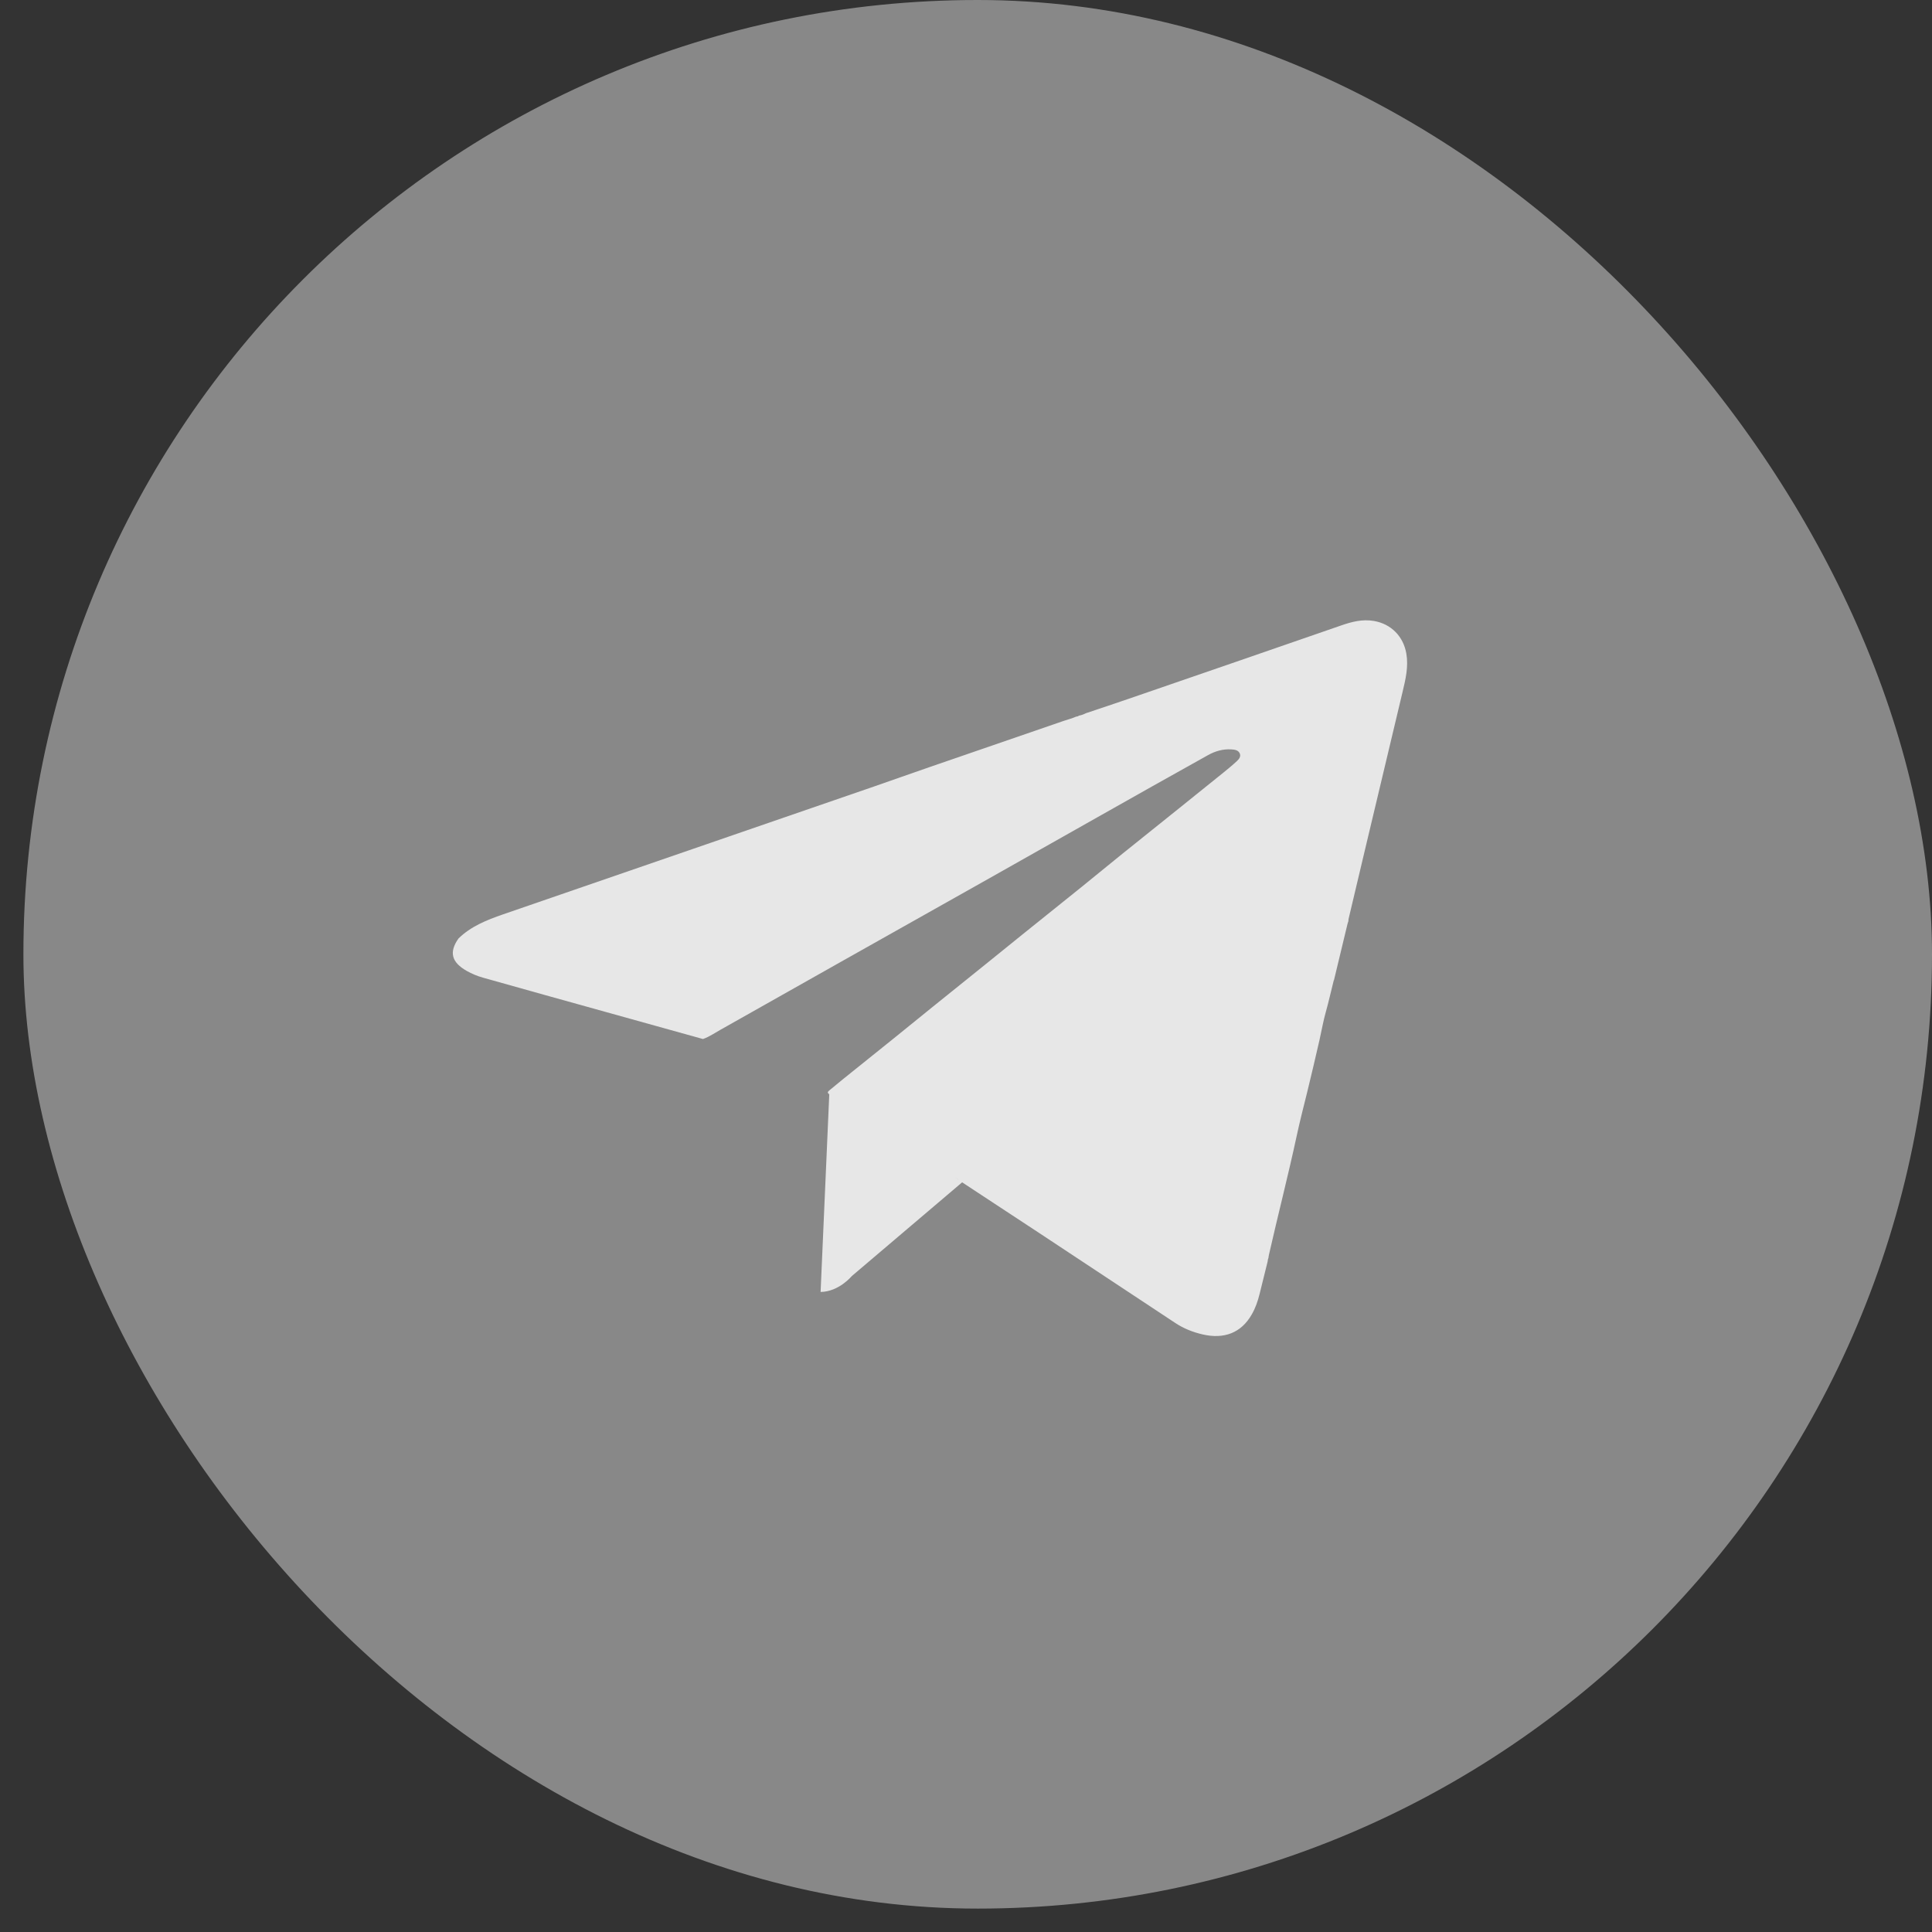 <svg width="35" height="35" viewBox="0 0 35 35" fill="none" xmlns="http://www.w3.org/2000/svg">
<rect x="0" y="0" width="35" height="35" fill="#333333" stroke="none"/>
<rect x="0.424" width="34.576" height="34.576" rx="17.288" fill="#C2C2C2" fill-opacity="0.6"/>
<path d="M25.477 11.839C25.423 11.529 25.202 11.302 24.888 11.249C24.682 11.214 24.492 11.263 24.301 11.329C23.015 11.775 21.729 12.218 20.442 12.661C20.186 12.749 19.928 12.835 19.671 12.921C19.631 12.942 19.589 12.957 19.544 12.965C19.532 12.978 19.515 12.98 19.497 12.982C19.424 13.014 19.345 13.034 19.269 13.06C18.458 13.338 17.647 13.618 16.836 13.898C16.505 14.012 16.176 14.13 15.846 14.244C13.601 15.018 11.356 15.791 9.112 16.565C8.814 16.668 8.525 16.785 8.305 17.003C8.132 17.25 8.178 17.431 8.455 17.589C8.547 17.641 8.646 17.682 8.749 17.711C9.115 17.815 9.481 17.917 9.847 18.019C10.81 18.287 11.772 18.555 12.735 18.823C12.849 18.782 12.946 18.715 13.049 18.657C13.773 18.25 14.496 17.84 15.22 17.432C16.116 16.927 17.013 16.423 17.91 15.918C18.571 15.545 19.231 15.171 19.892 14.799C20.555 14.425 21.218 14.05 21.884 13.68C22.011 13.609 22.153 13.566 22.307 13.576C22.365 13.58 22.427 13.587 22.456 13.642C22.486 13.698 22.451 13.747 22.412 13.784C22.332 13.859 22.246 13.929 22.16 13.999C21.899 14.21 21.637 14.421 21.375 14.631C21.027 14.911 20.677 15.19 20.329 15.47C20.081 15.67 19.836 15.872 19.589 16.072C19.233 16.358 18.876 16.644 18.52 16.931C18.292 17.114 18.065 17.299 17.837 17.483C17.524 17.735 17.211 17.986 16.899 18.238C16.663 18.428 16.428 18.619 16.193 18.81C15.888 19.055 15.582 19.3 15.278 19.545C15.193 19.613 15.111 19.684 15.026 19.752C14.994 19.778 14.983 19.796 15.023 19.824L14.866 23.405C15.199 23.4 15.429 23.119 15.429 23.119L17.43 21.419C17.892 21.723 18.355 22.027 18.817 22.331C19.641 22.876 20.466 23.42 21.29 23.966C21.439 24.065 21.605 24.132 21.782 24.173C22.18 24.267 22.488 24.142 22.675 23.815C22.744 23.697 22.787 23.57 22.819 23.44C22.867 23.247 22.915 23.053 22.963 22.859C22.965 22.844 22.968 22.829 22.97 22.815C22.973 22.806 22.976 22.797 22.979 22.788C22.982 22.769 22.983 22.75 22.988 22.732C23.151 22.011 23.337 21.294 23.492 20.572C23.549 20.307 23.617 20.044 23.682 19.781C23.758 19.468 23.833 19.154 23.904 18.84C23.943 18.669 23.972 18.495 24.02 18.327C24.064 18.171 24.117 17.94 24.163 17.757C24.165 17.757 24.165 17.757 24.166 17.757C24.247 17.419 24.329 17.081 24.41 16.743C24.414 16.724 24.421 16.707 24.427 16.689C24.428 16.674 24.428 16.66 24.431 16.646C24.531 16.225 24.631 15.803 24.731 15.381C24.957 14.432 25.183 13.483 25.409 12.534C25.464 12.305 25.518 12.077 25.477 11.839ZM17.29 21.321C17.31 21.335 17.331 21.348 17.351 21.362C17.357 21.366 17.363 21.37 17.368 21.375L17.29 21.321Z" fill="white" fill-opacity="0.8"/>
</svg>
